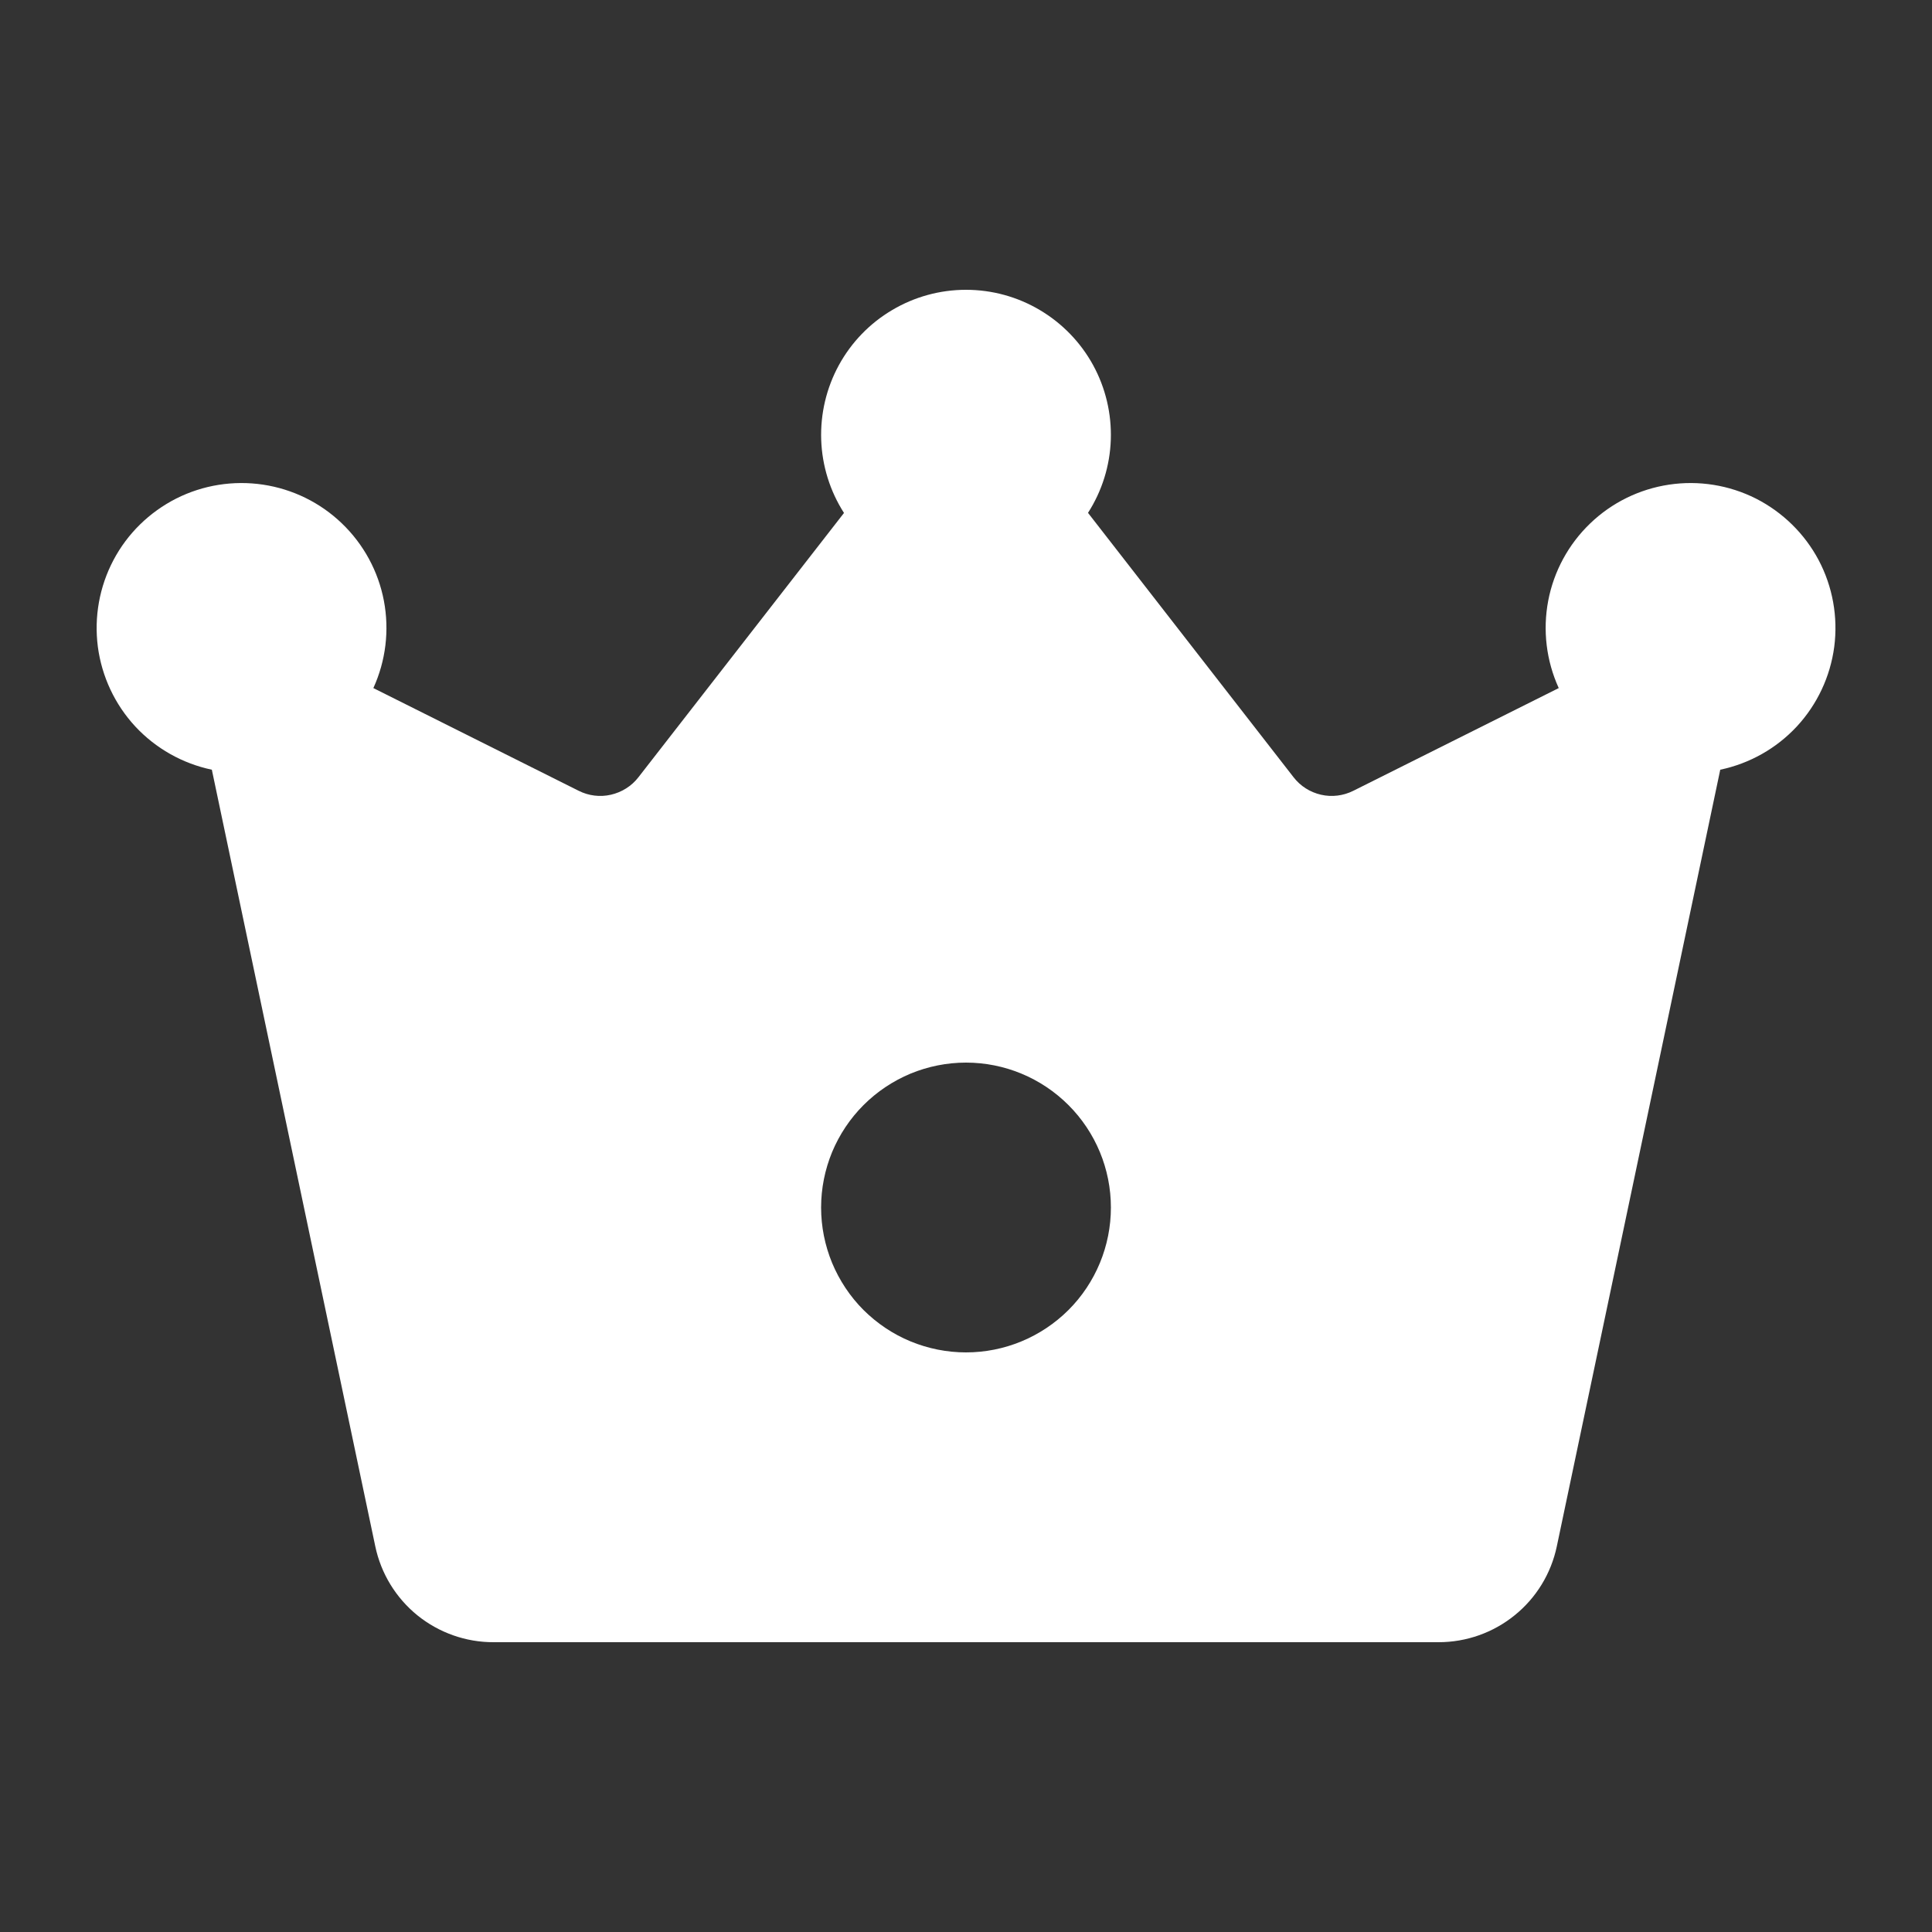 <svg width="20" height="20" viewBox="0 0 20 20" fill="none" xmlns="http://www.w3.org/2000/svg">
<rect x="0" y="0" width="20" height="20" fill="#333333" stroke="none"/>
<path d="M8.737 5.31L6.609 8.046C6.538 8.138 6.437 8.201 6.324 8.227C6.212 8.253 6.093 8.238 5.99 8.186L3.865 7.123C3.994 6.84 4.032 6.525 3.974 6.219C3.916 5.914 3.764 5.634 3.54 5.419C3.316 5.203 3.03 5.063 2.723 5.017C2.416 4.971 2.101 5.021 1.824 5.161C1.546 5.302 1.319 5.524 1.174 5.799C1.029 6.074 0.973 6.387 1.013 6.696C1.054 7.004 1.189 7.292 1.4 7.52C1.612 7.748 1.889 7.904 2.193 7.968L3.885 16.008C3.944 16.289 4.098 16.541 4.321 16.722C4.544 16.902 4.823 17.001 5.11 17H14.892C15.179 17 15.457 16.902 15.68 16.721C15.903 16.541 16.057 16.289 16.116 16.008L17.808 7.968C18.112 7.904 18.389 7.748 18.601 7.52C18.812 7.292 18.947 7.004 18.988 6.696C19.028 6.387 18.972 6.074 18.827 5.799C18.681 5.524 18.454 5.302 18.177 5.161C17.899 5.021 17.585 4.971 17.278 5.017C16.971 5.063 16.685 5.203 16.461 5.419C16.237 5.634 16.085 5.914 16.027 6.219C15.969 6.525 16.007 6.84 16.136 7.123L14.01 8.186C13.906 8.238 13.788 8.253 13.675 8.227C13.562 8.201 13.462 8.138 13.391 8.046L11.263 5.309C11.408 5.083 11.49 4.821 11.499 4.552C11.508 4.283 11.445 4.016 11.316 3.78C11.187 3.544 10.996 3.347 10.765 3.21C10.533 3.072 10.269 3 10 3C9.731 3 9.467 3.072 9.235 3.21C9.003 3.347 8.813 3.544 8.684 3.78C8.555 4.016 8.492 4.283 8.501 4.552C8.51 4.821 8.592 5.084 8.737 5.31ZM10 14C9.803 14 9.608 13.961 9.426 13.886C9.244 13.811 9.079 13.7 8.939 13.561C8.8 13.422 8.69 13.256 8.614 13.074C8.539 12.892 8.5 12.697 8.5 12.5C8.5 12.303 8.539 12.108 8.614 11.926C8.69 11.744 8.8 11.579 8.939 11.44C9.079 11.3 9.244 11.19 9.426 11.114C9.608 11.039 9.803 11 10 11C10.398 11 10.779 11.158 11.061 11.44C11.342 11.721 11.5 12.102 11.5 12.5C11.5 12.898 11.342 13.28 11.061 13.561C10.779 13.842 10.398 14 10 14Z" fill="white"/>
</svg>

